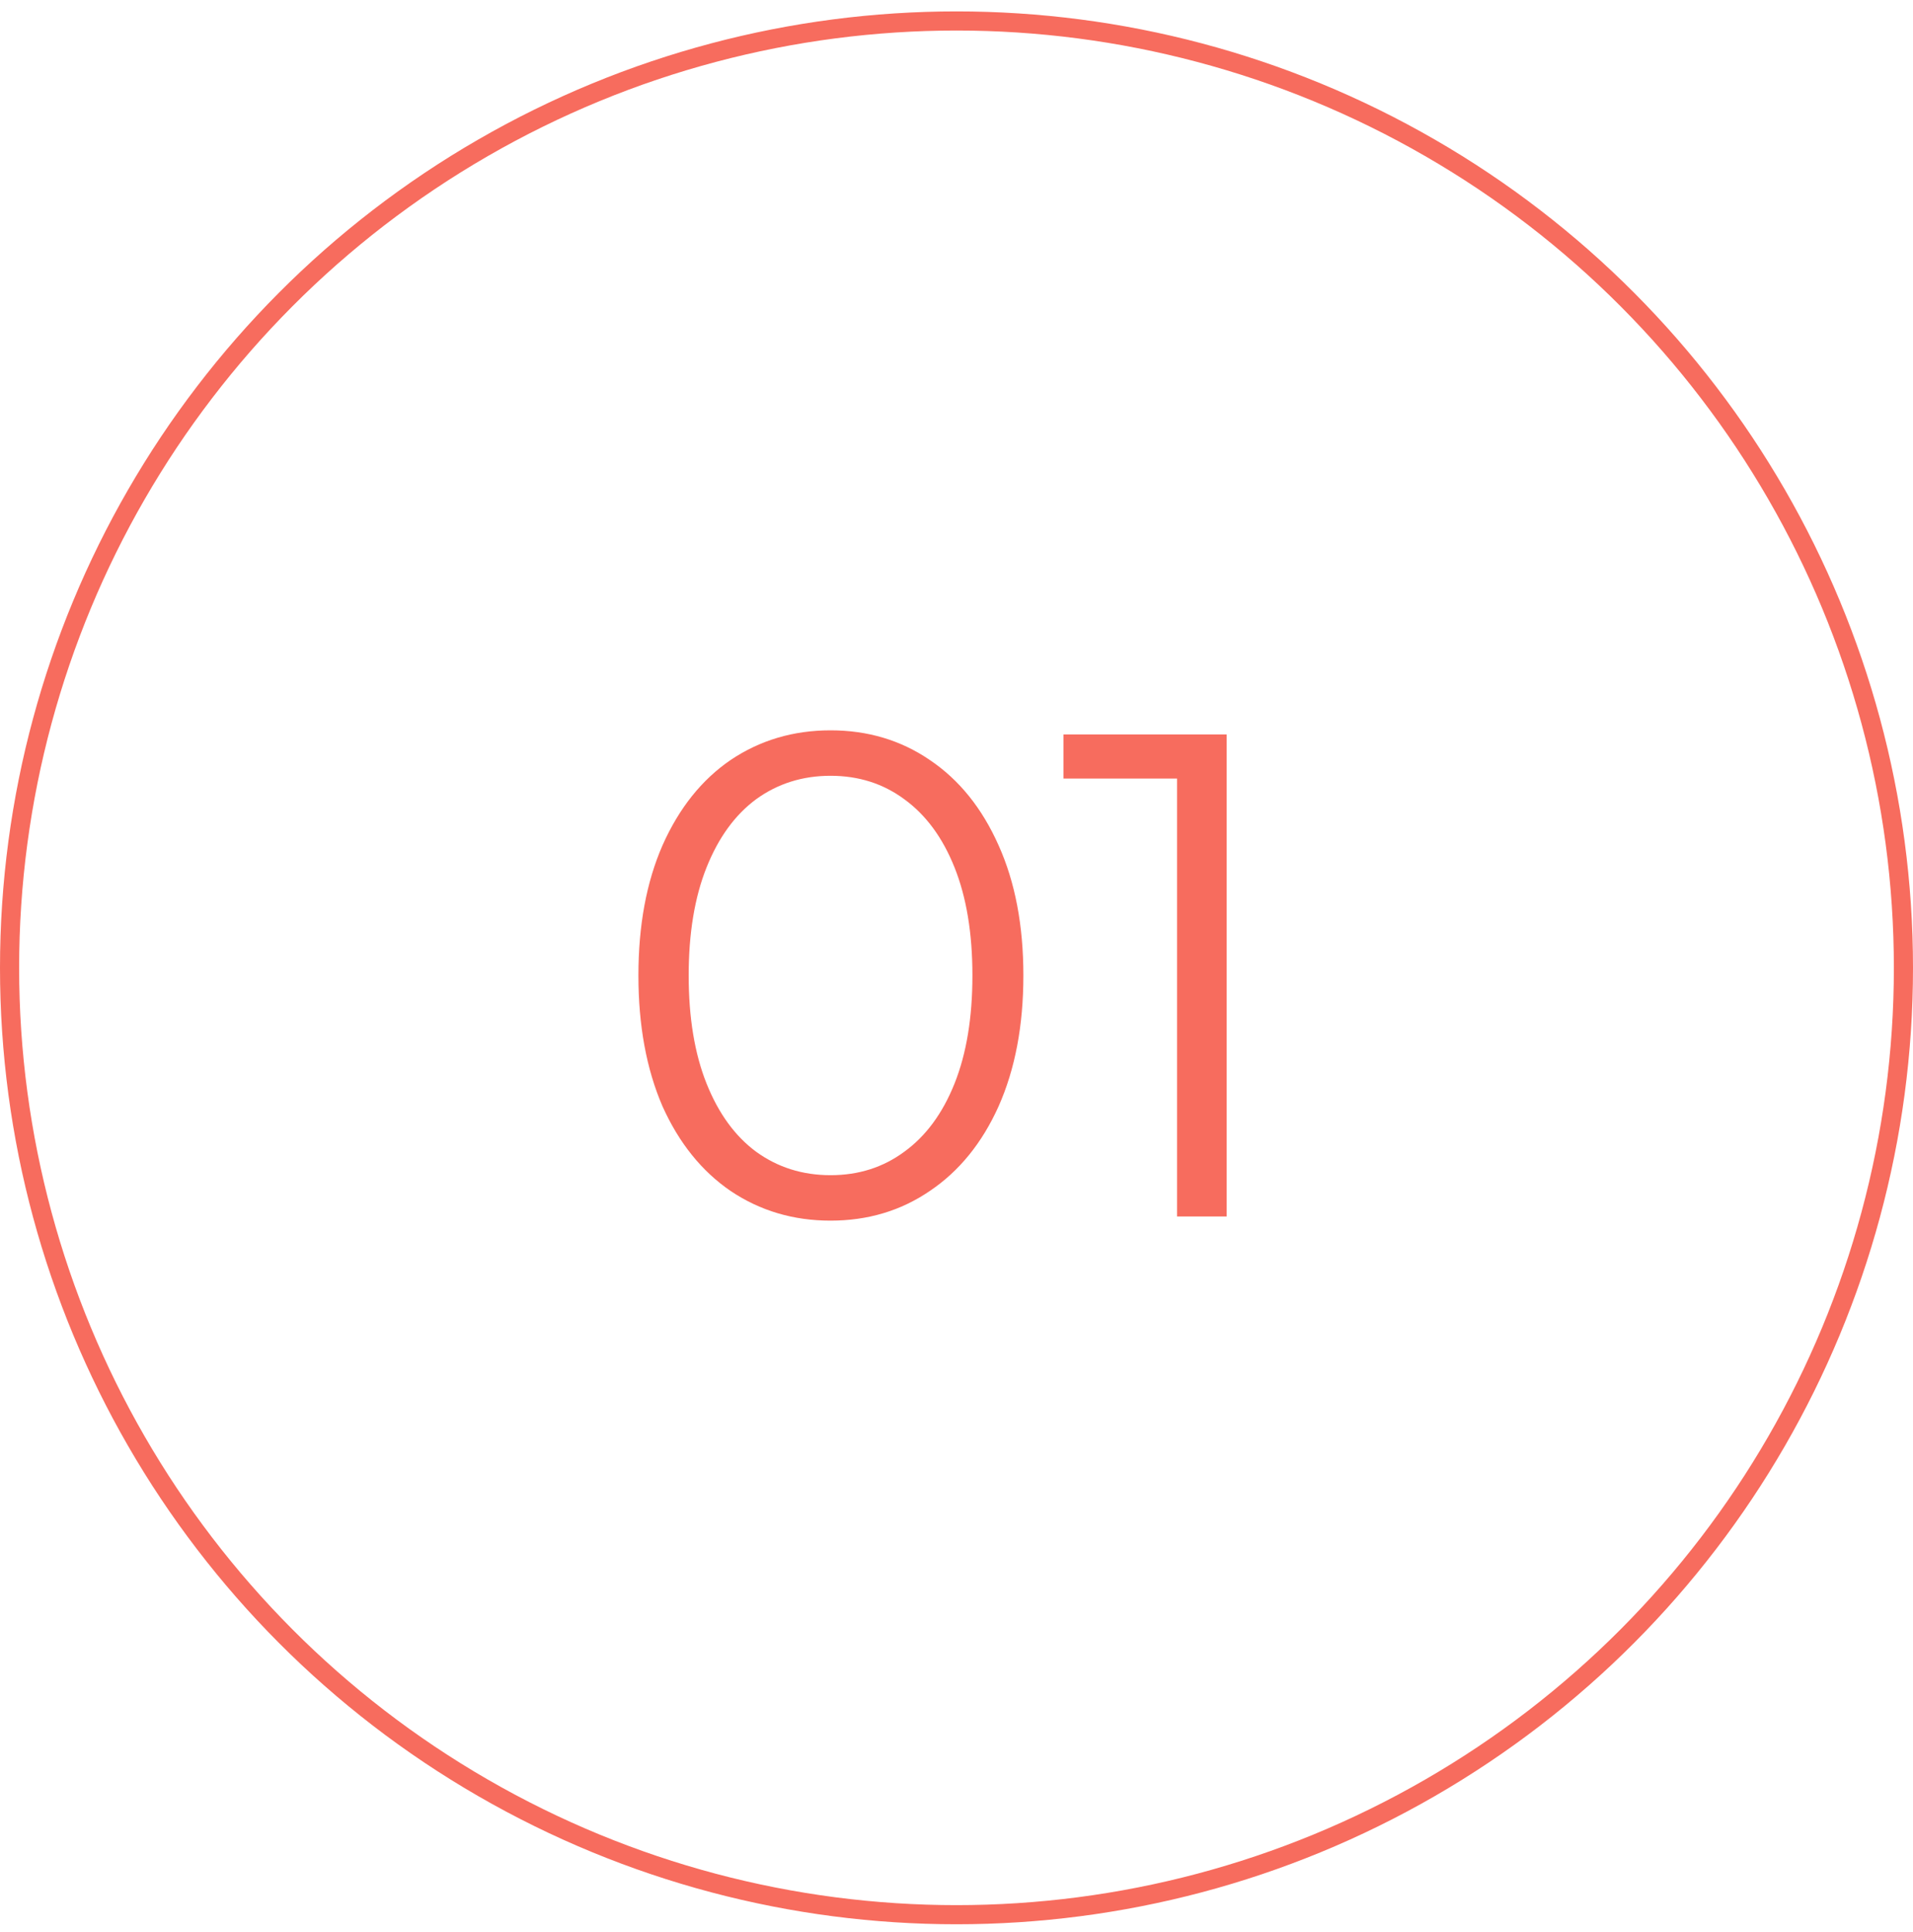 <?xml version="1.0" encoding="UTF-8"?> <svg xmlns="http://www.w3.org/2000/svg" width="100" height="101" viewBox="0 0 100 101" fill="none"> <circle cx="50" cy="50.596" r="49.5" stroke="#F76C5E"></circle> <path d="M43.416 63.812C41.472 63.812 39.732 63.296 38.196 62.264C36.684 61.232 35.496 59.756 34.632 57.836C33.792 55.892 33.372 53.612 33.372 50.996C33.372 48.38 33.792 46.112 34.632 44.192C35.496 42.248 36.684 40.76 38.196 39.728C39.732 38.696 41.472 38.18 43.416 38.18C45.36 38.18 47.088 38.696 48.6 39.728C50.136 40.76 51.336 42.248 52.2 44.192C53.064 46.112 53.496 48.38 53.496 50.996C53.496 53.612 53.064 55.892 52.2 57.836C51.336 59.756 50.136 61.232 48.6 62.264C47.088 63.296 45.36 63.812 43.416 63.812ZM43.416 61.436C44.88 61.436 46.164 61.028 47.268 60.212C48.396 59.396 49.272 58.208 49.896 56.648C50.52 55.088 50.832 53.204 50.832 50.996C50.832 48.788 50.52 46.904 49.896 45.344C49.272 43.784 48.396 42.596 47.268 41.78C46.164 40.964 44.88 40.556 43.416 40.556C41.952 40.556 40.656 40.964 39.528 41.78C38.424 42.596 37.56 43.784 36.936 45.344C36.312 46.904 36 48.788 36 50.996C36 53.204 36.312 55.088 36.936 56.648C37.56 58.208 38.424 59.396 39.528 60.212C40.656 61.028 41.952 61.436 43.416 61.436ZM64.122 38.396V63.596H61.53V40.7H55.59V38.396H64.122Z" fill="#F76C5E"></path> </svg> 